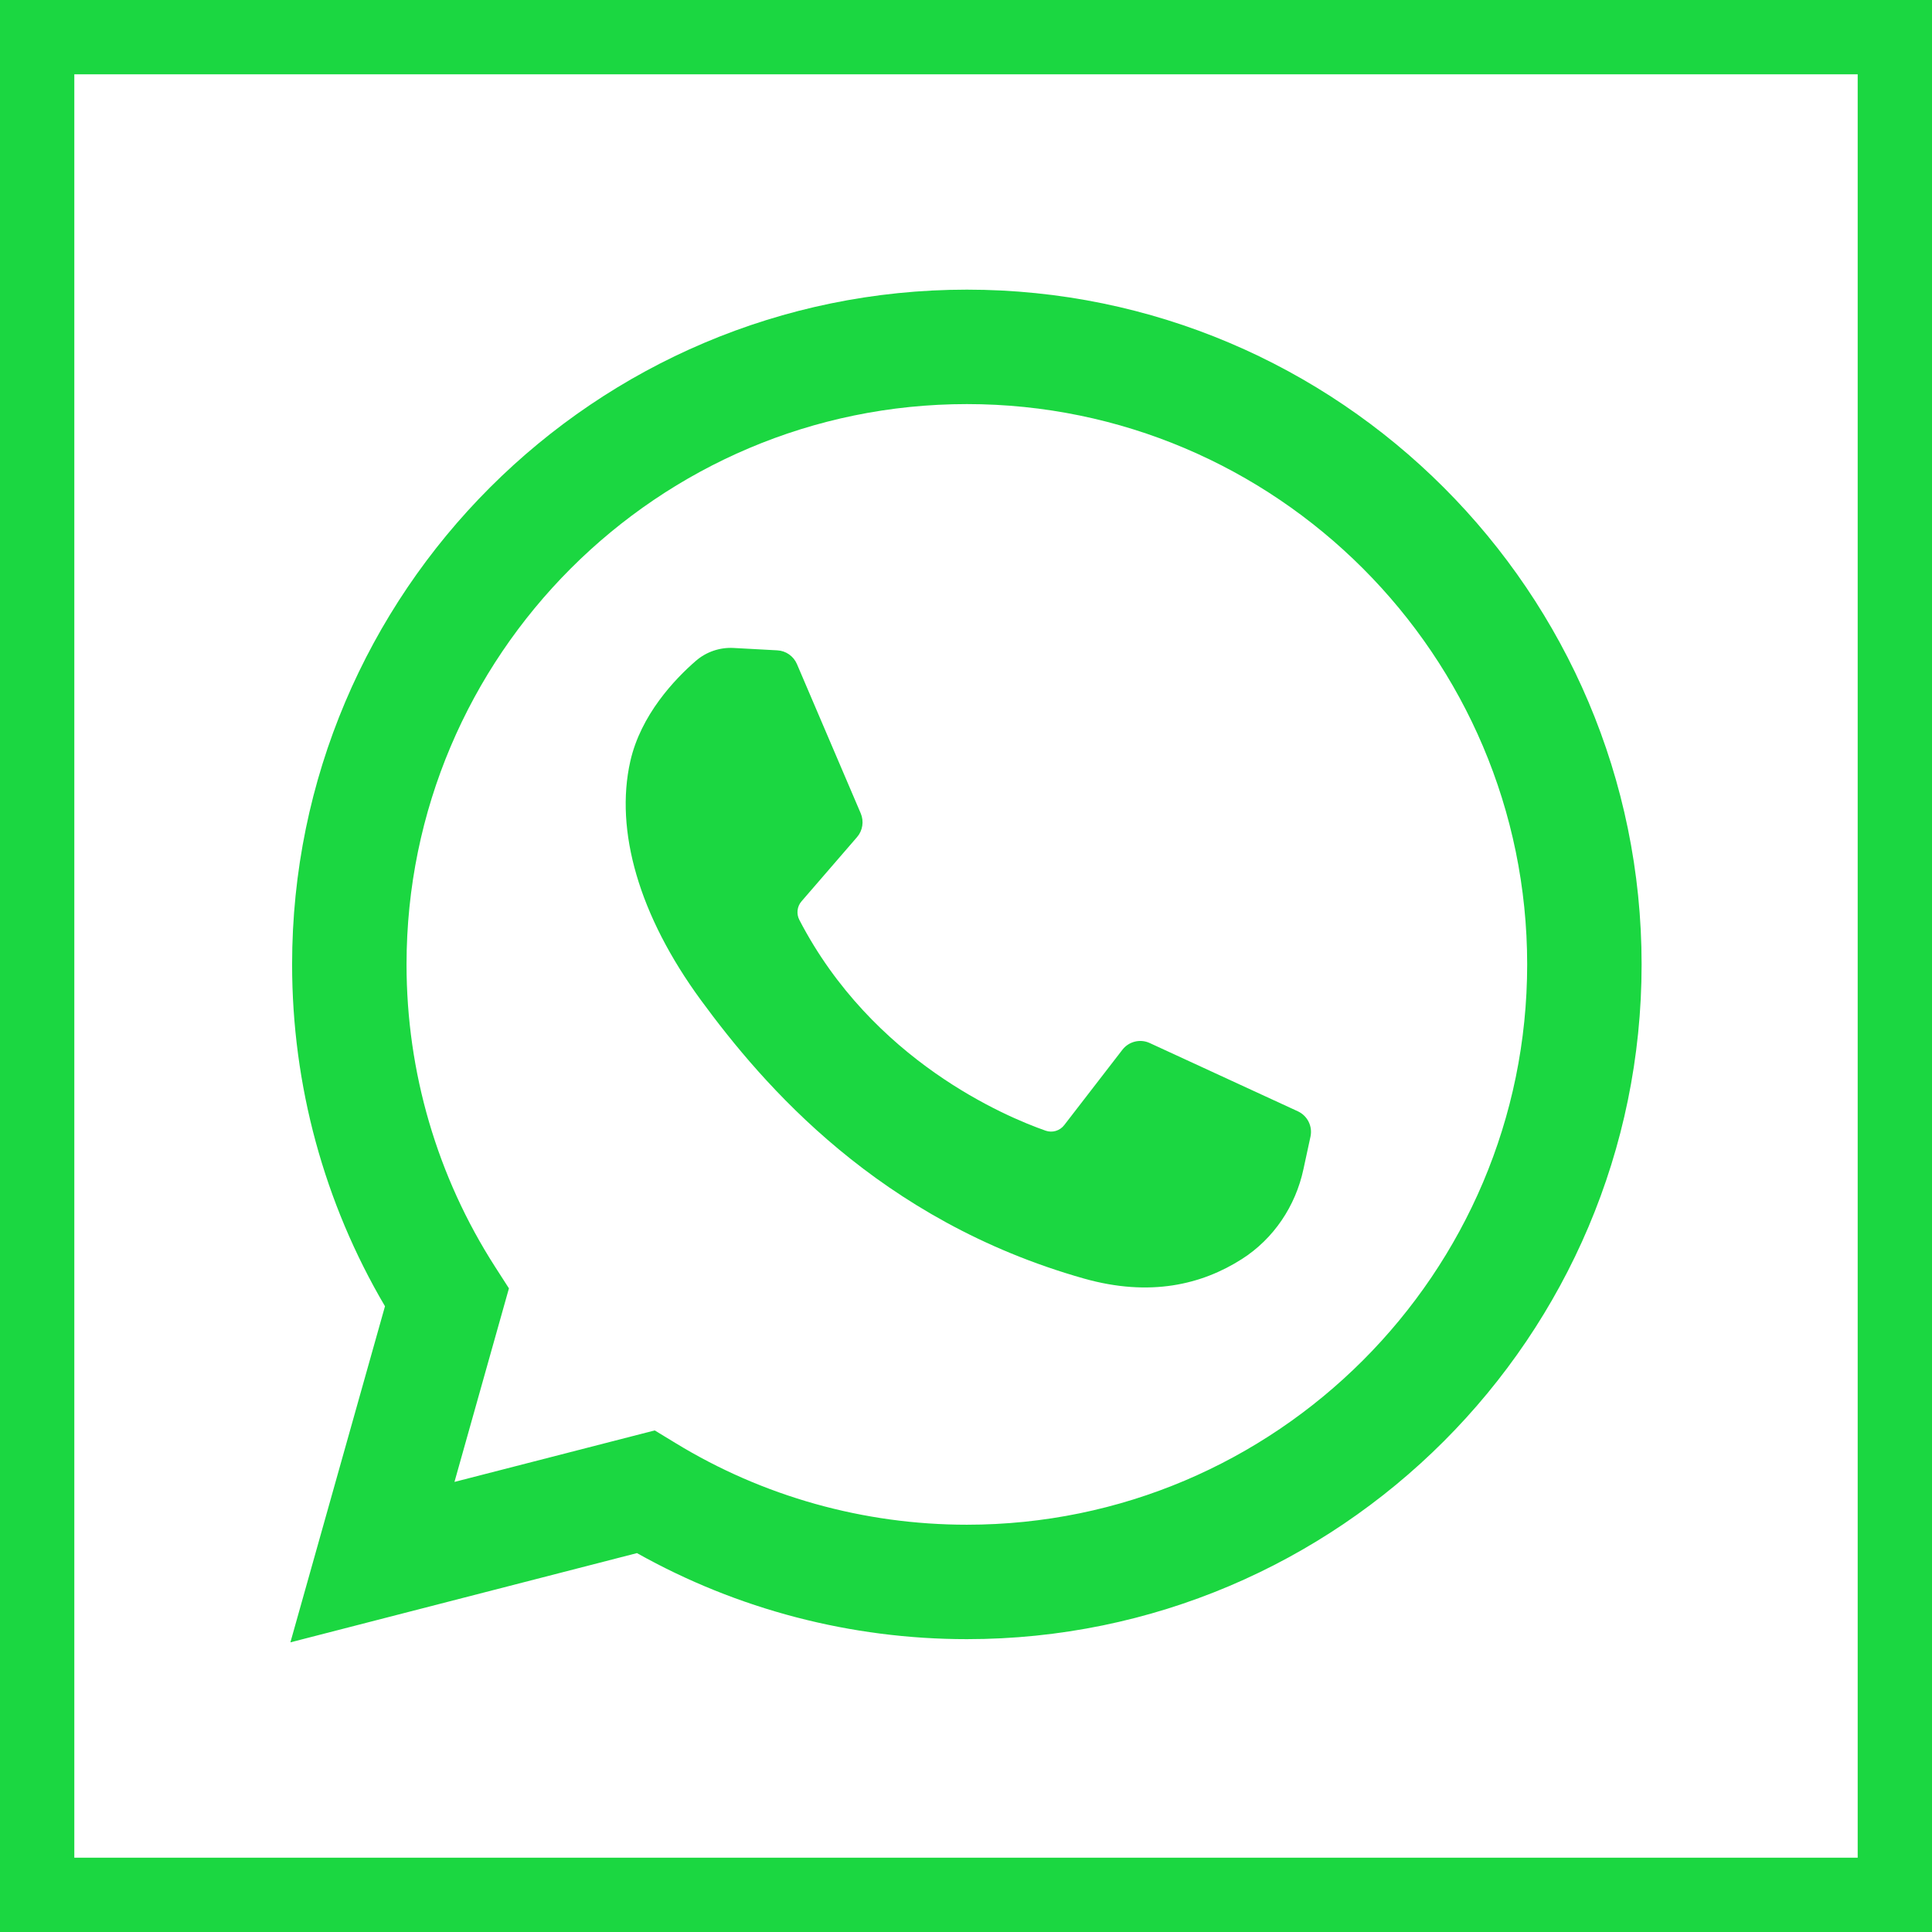 <svg width="26" height="26" viewBox="0 0 26 26" fill="none" xmlns="http://www.w3.org/2000/svg">
<g clip-path="url(#clip0_526_1146)">
<path d="M0.5 0.5H25.5V25.5H0.5V0.5Z" stroke="#1BD741"/>
<path d="M3.908 22.102L5.181 17.579C4.362 16.188 3.931 14.605 3.931 12.979C3.931 7.971 8.005 3.898 13.012 3.898C18.019 3.898 22.092 7.971 22.092 12.979C22.092 17.986 18.019 22.059 13.012 22.059C11.452 22.059 9.924 21.66 8.572 20.901L3.908 22.102ZM8.811 19.25L9.089 19.419C10.267 20.139 11.624 20.519 13.012 20.519C17.169 20.519 20.552 17.136 20.552 12.979C20.552 8.821 17.169 5.438 13.012 5.438C8.854 5.438 5.471 8.821 5.471 12.979C5.471 14.427 5.883 15.834 6.662 17.047L6.849 17.338L6.116 19.943L8.811 19.25Z" fill="#1BD741"/>
<path d="M10.461 8.752L9.872 8.72C9.687 8.71 9.505 8.772 9.365 8.893C9.079 9.141 8.623 9.621 8.482 10.246C8.273 11.178 8.597 12.319 9.433 13.46C10.27 14.601 11.829 16.426 14.587 17.206C15.476 17.457 16.174 17.288 16.714 16.943C17.141 16.67 17.435 16.231 17.541 15.735L17.636 15.296C17.666 15.156 17.595 15.015 17.465 14.955L15.473 14.037C15.344 13.977 15.191 14.015 15.104 14.128L14.322 15.141C14.263 15.218 14.162 15.248 14.071 15.216C13.535 15.028 11.742 14.277 10.758 12.381C10.715 12.299 10.726 12.199 10.787 12.129L11.534 11.265C11.61 11.177 11.629 11.053 11.583 10.945L10.725 8.937C10.679 8.83 10.577 8.758 10.461 8.752Z" fill="#1BD741"/>
</g>
<defs>
<clipPath id="clip0_526_1146">
<rect width="26" height="26" fill="white"/>
</clipPath>
</defs>
</svg>
